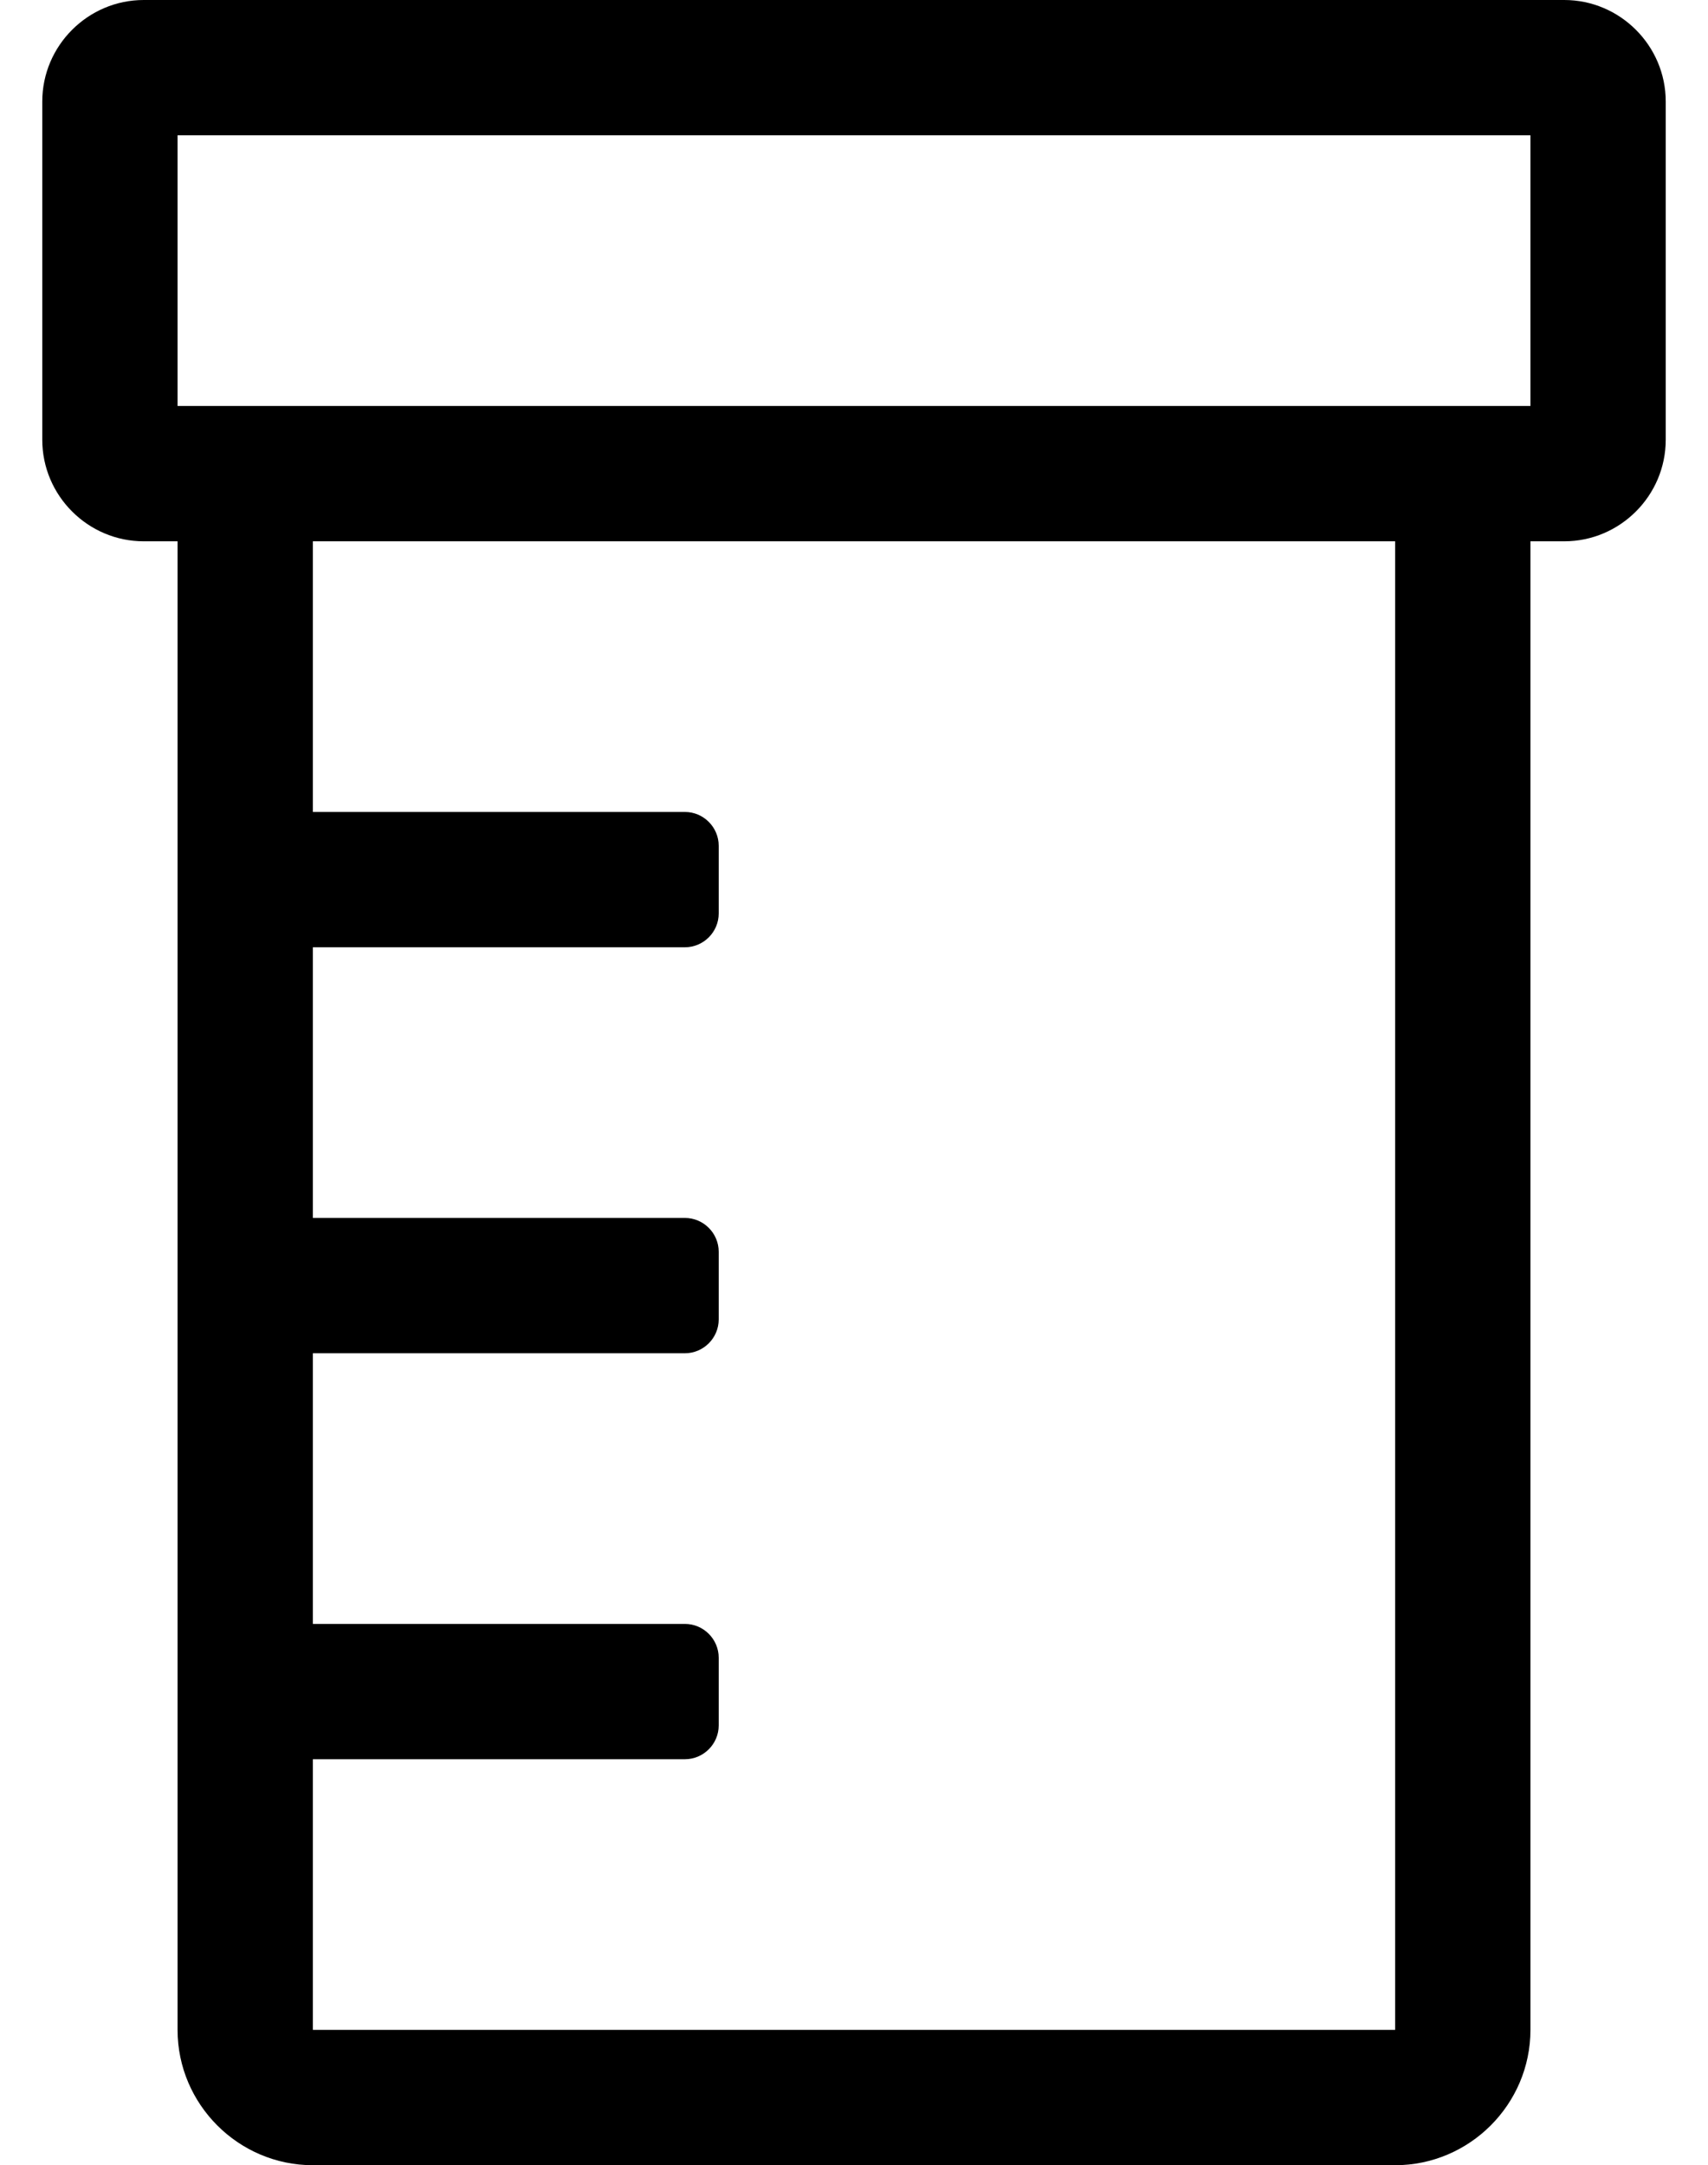 <?xml version="1.0" standalone="no"?>
<!DOCTYPE svg PUBLIC "-//W3C//DTD SVG 1.1//EN" "http://www.w3.org/Graphics/SVG/1.1/DTD/svg11.dtd" >
<svg xmlns="http://www.w3.org/2000/svg" xmlns:xlink="http://www.w3.org/1999/xlink" version="1.1" viewBox="-10 0 404 512">
   <path fill="currentColor"
d="M360 0c13.2 0 24 10.8 24 24v80c0 13.2 -10.8 24 -24 24h-8v352c0 17.6 -14.4 32 -32 32h-256c-17.6 0 -32 -14.4 -32 -32v-352h-8c-13.2 0 -24 -10.8 -24 -24v-80c0 -13.2 10.8 -24 24 -24h336zM320 480v-352h-256v64h88
c4.4 0 8 3.6 8 8v16c0 4.4 -3.6 8 -8 8h-88v64h88c4.4 0 8 3.6 8 8v16c0 4.4 -3.6 8 -8 8h-88v64h88c4.4 0 8 3.6 8 8v16c0 4.4 -3.6 8 -8 8h-88v64h256zM352 96v-64h-320v64h320z" />
</svg>
